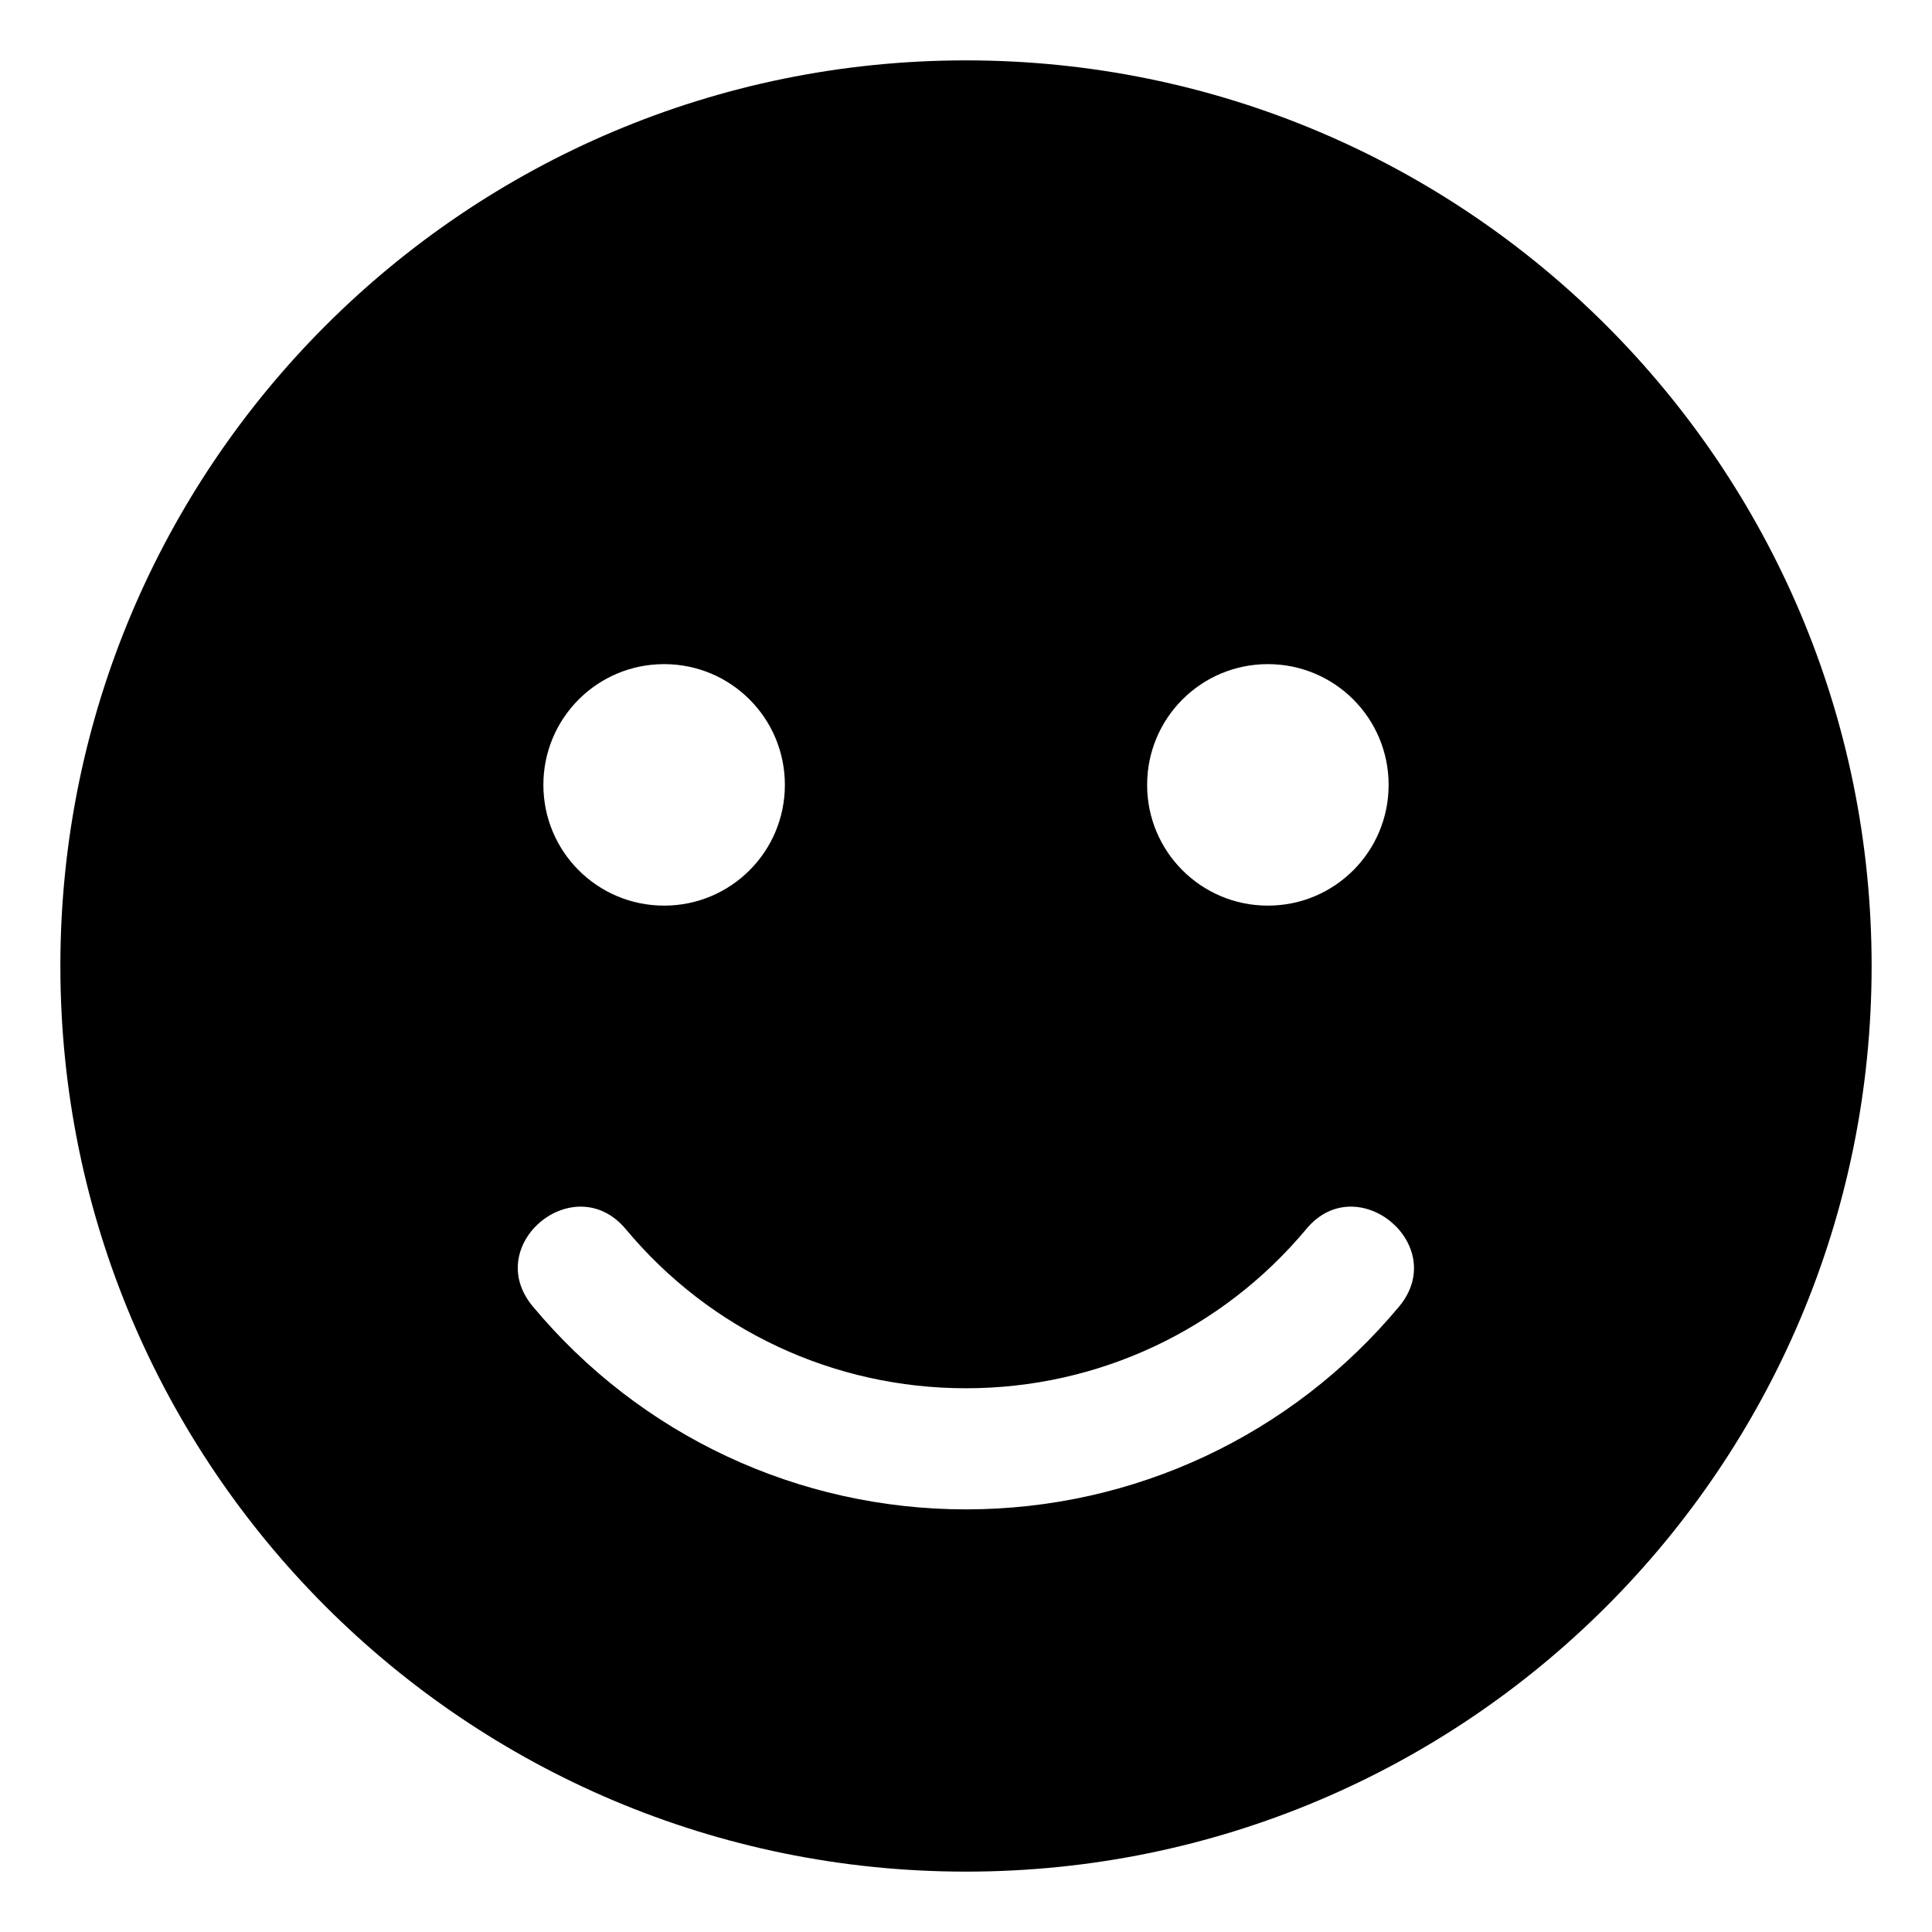 <svg xmlns="http://www.w3.org/2000/svg" viewBox="0 0 512 512"><!-- Font Awesome Pro 6.0.0-alpha2 by @fontawesome - https://fontawesome.com License - https://fontawesome.com/license (Commercial License) --><path d="M496 256C496 388.581 388.581 496 256 496S16 388.581 16 256S123.419 16 256 16S496 123.419 496 256ZM346.188 325.703C323.812 352.5 291 367.906 256 367.906S188.188 352.594 165.812 325.703C152.188 309.5 127.594 329.906 141.188 346.203C169.688 380.406 211.5 400 256 400S342.312 380.406 370.812 346.203C384.312 329.906 359.594 309.5 346.188 325.703ZM144 208C144 225.703 158.312 240 176 240S208 225.703 208 208S193.688 176 176 176S144 190.297 144 208ZM304 208C304 225.703 318.312 240 336 240S368 225.703 368 208S353.688 176 336 176S304 190.297 304 208Z"/></svg>